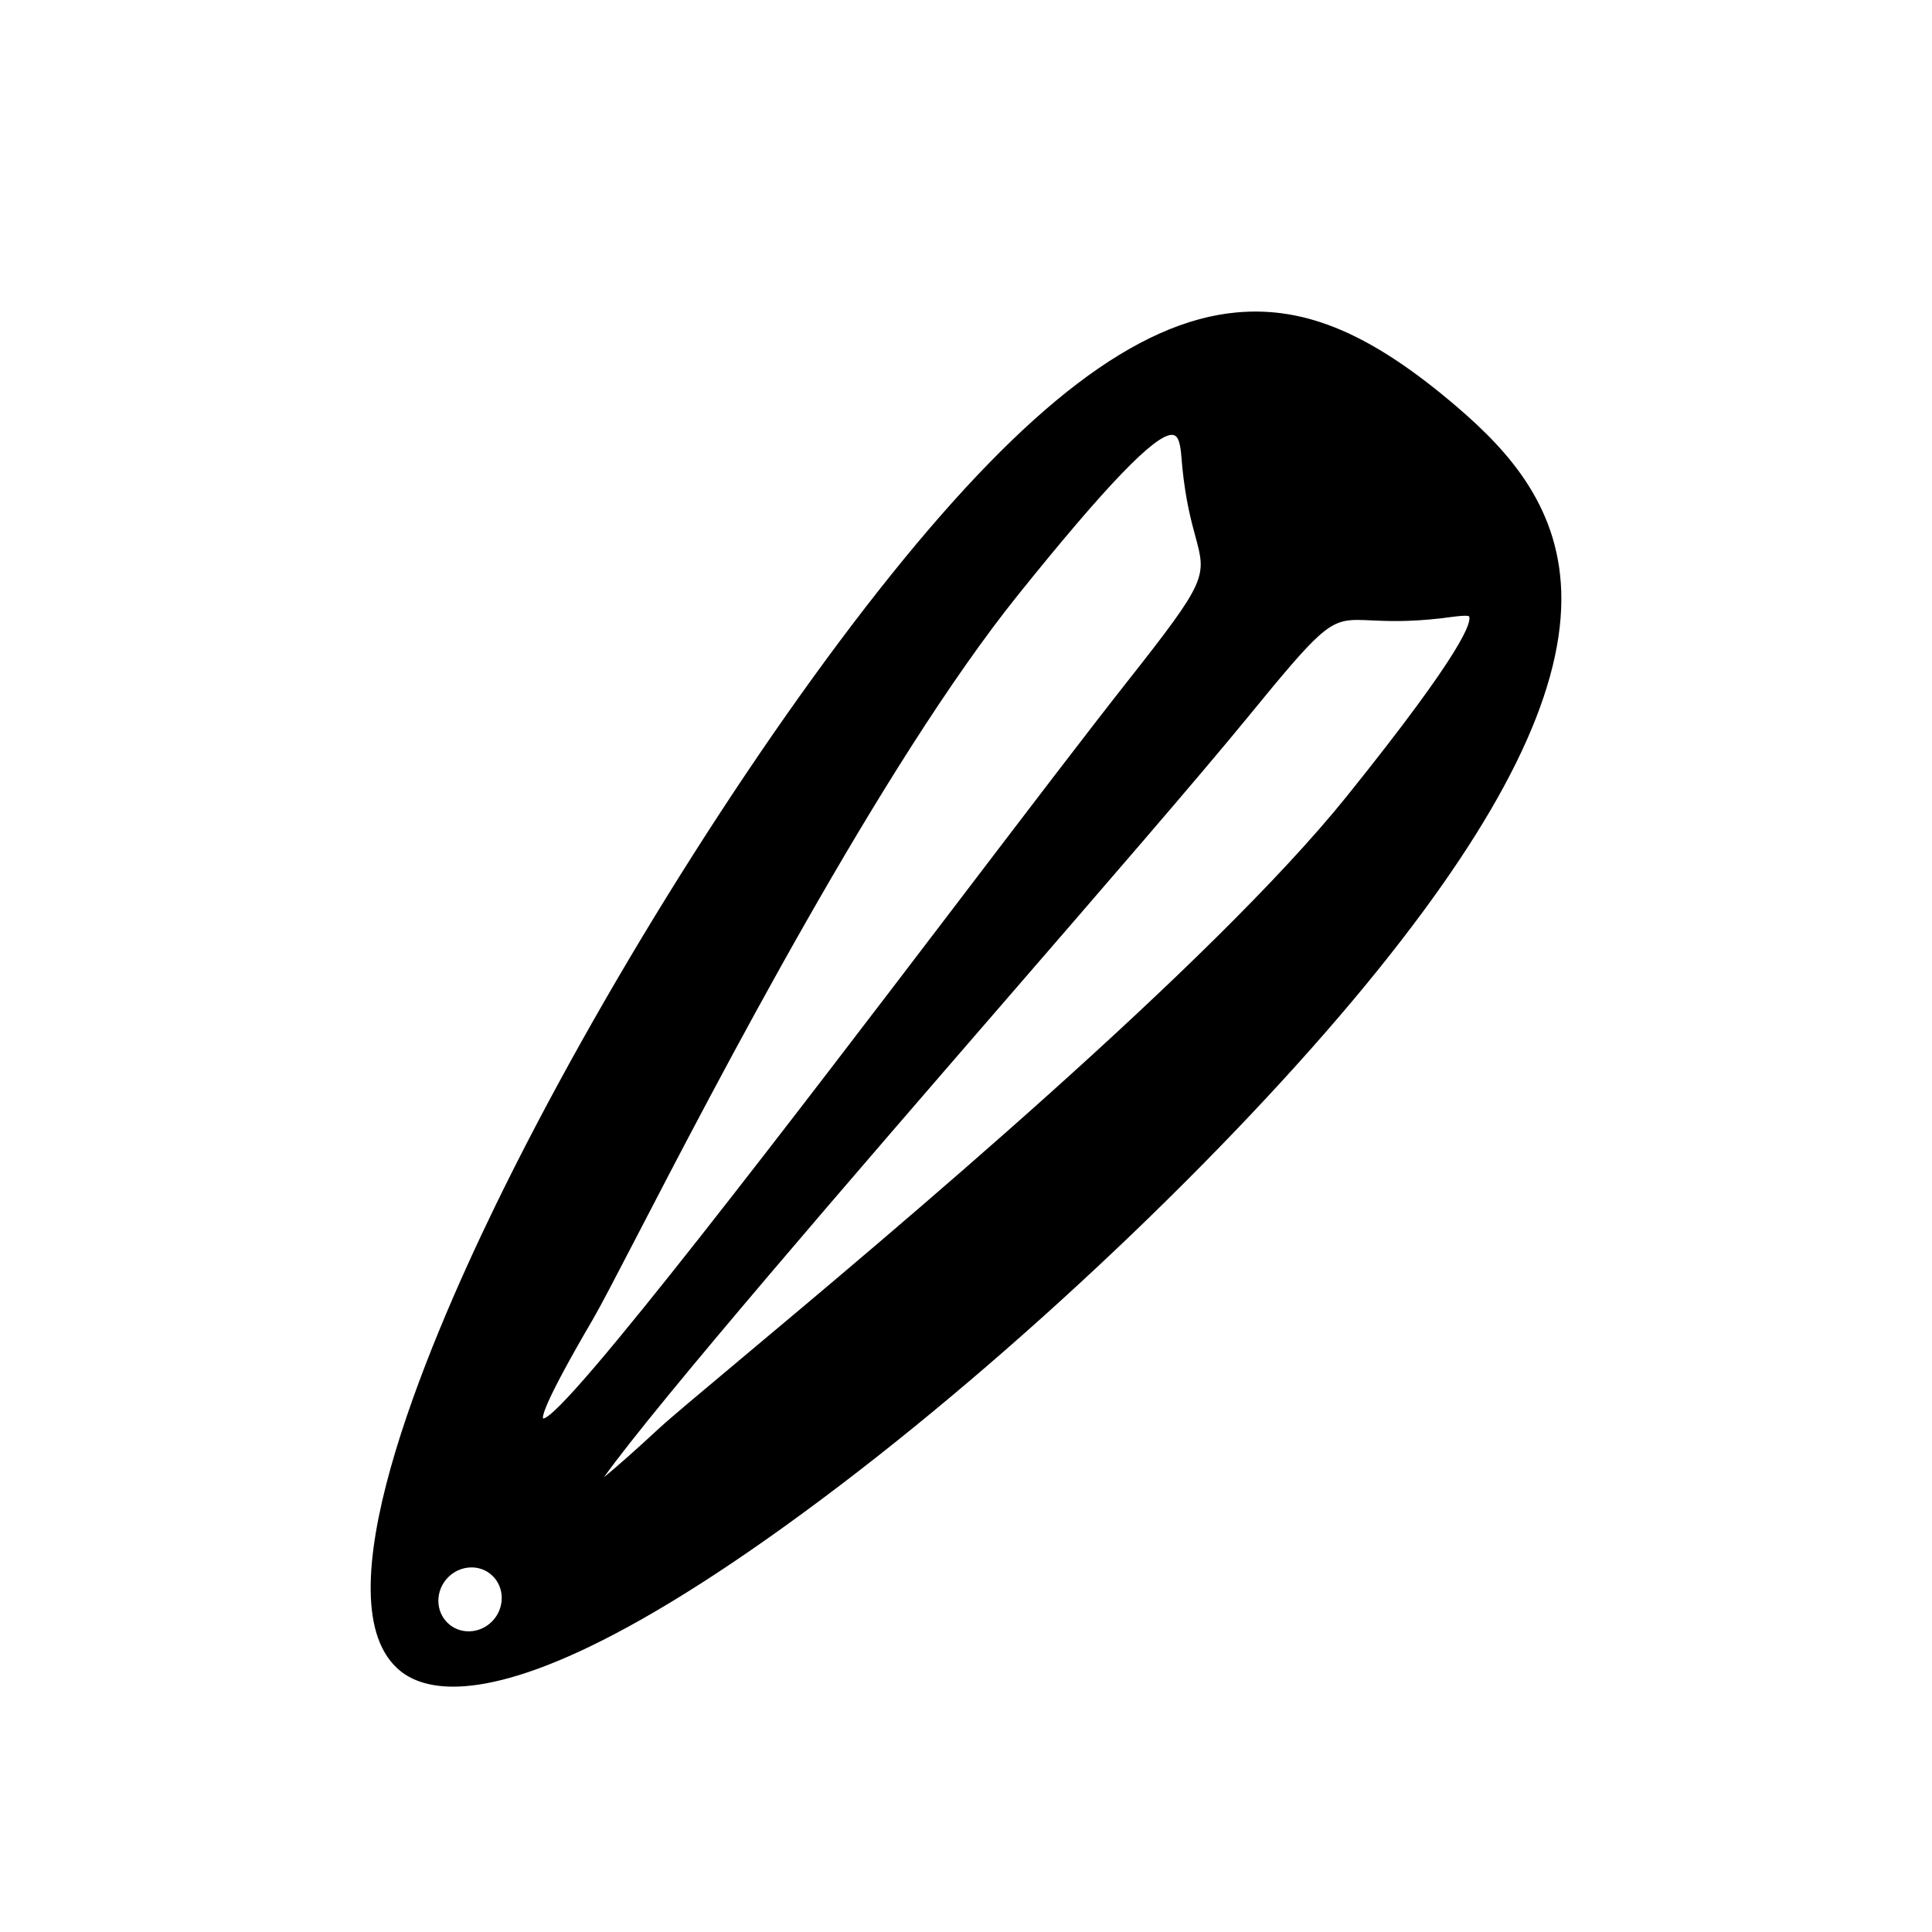 <?xml version="1.0" encoding="UTF-8"?>
<!-- Uploaded to: ICON Repo, www.iconrepo.com, Generator: ICON Repo Mixer Tools -->
<svg fill="#000000" width="800px" height="800px" version="1.1" viewBox="144 144 512 512" xmlns="http://www.w3.org/2000/svg">
 <g>
  <path d="m529.96 252.44c-41.883-35.984-78.93-43.449-149.36 44.223-70.43 87.676-165.65 261.21-130.11 289.76 35.535 28.551 188.34-98.715 258.78-186.39 70.445-87.672 50.516-121.98 20.699-147.59zm-254.51 320.93c-3.18 3.953-8.832 4.691-12.629 1.633-3.797-3.047-4.301-8.723-1.121-12.684 3.18-3.953 8.832-4.691 12.629-1.633 3.797 3.059 4.301 8.734 1.121 12.684zm25.18-80.004c9.684-16.547 66.996-135.14 112.77-192.13 45.781-56.988 43.395-43.844 44.492-33.25 3.293 31.965 14.578 19.84-14.812 57.098-45.273 57.387-201.88 269.86-142.45 168.28zm200.86-138.18c-36.297 45.176-120.96 116.03-161.64 150.09-10.402 8.699-17.914 14.992-20.836 17.688-9.551 8.832-14.723 13.156-17.512 15.25 10.266-15.988 66.055-80.418 107.77-128.61 26.746-30.891 52.004-60.066 65.16-76.141 21.406-26.176 22.055-26.141 32.793-25.629 4.188 0.203 9.918 0.469 18.664-0.539 0.695-0.078 1.387-0.18 2.07-0.27 2.016-0.281 5.406-0.738 5.832 0.023 1.199 2.117-3.422 12.18-32.297 48.133z"/>
  <path d="m264.11 590.98c-6.828 0-11.195-1.891-13.973-4.121-21.797-17.512 6.414-84.82 25.168-123.39 27.43-56.395 68.586-122 104.86-167.15 36.152-44.996 65.215-67.086 91.469-69.516 18.574-1.715 36.129 5.832 58.699 25.211 13.625 11.711 27.543 26.914 27.441 50.953-0.113 25.426-15.832 57.289-48.074 97.414-35.523 44.211-91.48 97.941-142.58 136.87-56.293 42.891-86.68 53.73-103.01 53.73zm212.59-363.29c-1.645 0-3.305 0.078-4.961 0.234-25.93 2.394-54.746 24.352-90.695 69.102-36.23 45.098-77.34 110.62-104.73 166.94-32.133 66.066-41.18 109.41-25.469 122.02 3.246 2.609 7.648 3.894 13.098 3.894 20.734 0 56.695-18.605 102.51-53.516 51.031-38.883 106.92-92.531 142.39-136.68 32.074-39.926 47.715-71.562 47.828-96.719 0.102-23.578-13.613-38.559-27.051-50.102-20.305-17.43-36.449-25.18-52.918-25.18zm-208.49 349.76c-2.039 0-4.055-0.648-5.731-2.004-1.961-1.566-3.156-3.84-3.383-6.394-0.223-2.543 0.547-5.051 2.172-7.074 3.359-4.188 9.383-4.961 13.414-1.723 4.031 3.234 4.566 9.281 1.211 13.469-1.965 2.449-4.828 3.727-7.684 3.727zm0.738-18.07c-2.519 0-5.059 1.141-6.809 3.305-1.445 1.801-2.129 4.031-1.938 6.281 0.203 2.238 1.254 4.231 2.969 5.609 3.551 2.844 8.855 2.148 11.832-1.555 2.977-3.707 2.519-9.047-1.031-11.891-1.465-1.18-3.234-1.75-5.023-1.75zm30.406-18.855 1.68-2.609c10.289-16.02 66.66-81.125 107.82-128.67 26.734-30.891 51.992-60.055 65.148-76.133 21.586-26.387 22.258-26.355 33.25-25.828 4.176 0.203 9.875 0.469 18.574-0.539 0.684-0.078 1.379-0.18 2.059-0.27 3.918-0.539 5.879-0.637 6.402 0.293 0.695 1.23 2.82 4.981-32.344 48.77-36.332 45.219-121.03 116.1-161.72 150.17l-0.102 0.09c-10.344 8.656-17.812 14.902-20.711 17.59-8.051 7.445-13.949 12.586-17.555 15.281zm204.39-232.24c-7.481 0-10.242 2.766-28.875 25.539-13.156 16.09-38.426 45.266-65.172 76.152-38.906 44.941-91.414 105.59-105.66 125.53 3.559-2.922 8.441-7.254 14.59-12.941 2.91-2.699 10.402-8.957 20.746-17.621l0.102-0.09c40.676-34.047 125.31-104.87 161.58-150.01l0.438 0.348-0.438-0.348c31.316-38.984 32.984-46.215 32.242-47.516-0.504-0.391-4.098 0.102-5.273 0.258-0.695 0.09-1.387 0.191-2.082 0.27-8.789 1.008-14.543 0.738-18.754 0.539-1.273-0.051-2.402-0.105-3.445-0.105zm-215.88 212.81c-0.281 0-0.449-0.113-0.605-0.211-0.906-0.605-2.43-1.625 12.875-27.777l0.48 0.281-0.48-0.281c1.992-3.402 6-11.129 11.543-21.82 21.07-40.605 64.914-125.1 101.28-170.38 31.539-39.262 39.051-43.695 42.453-42.645 2.285 0.707 2.562 4.074 2.844 7.656 0.055 0.672 0.113 1.355 0.18 2.027 0.883 8.574 2.352 14.016 3.438 17.98 3.035 11.172 3.281 12.082-18.359 39.512-10.289 13.043-26.031 33.699-44.27 57.637-23.555 30.91-50.258 65.953-71.664 93.027-32.012 40.457-37.953 44.992-39.711 44.992zm166.68-261.85c-4.547 0-17.555 13.535-40.707 42.355-36.297 45.188-80.105 129.61-101.15 170.19-5.555 10.703-9.574 18.438-11.578 21.867-12.449 21.281-13.445 25.48-13.199 26.266 5.711-0.055 68.707-82.738 110.46-137.53 18.238-23.938 33.992-44.605 44.277-57.648 21.293-26.98 21.059-27.855 18.16-38.523-1.086-4.008-2.574-9.492-3.461-18.16-0.066-0.684-0.125-1.379-0.18-2.059-0.246-3.047-0.504-6.191-2.059-6.672-0.176-0.062-0.355-0.086-0.559-0.086z"/>
 </g>
</svg>
